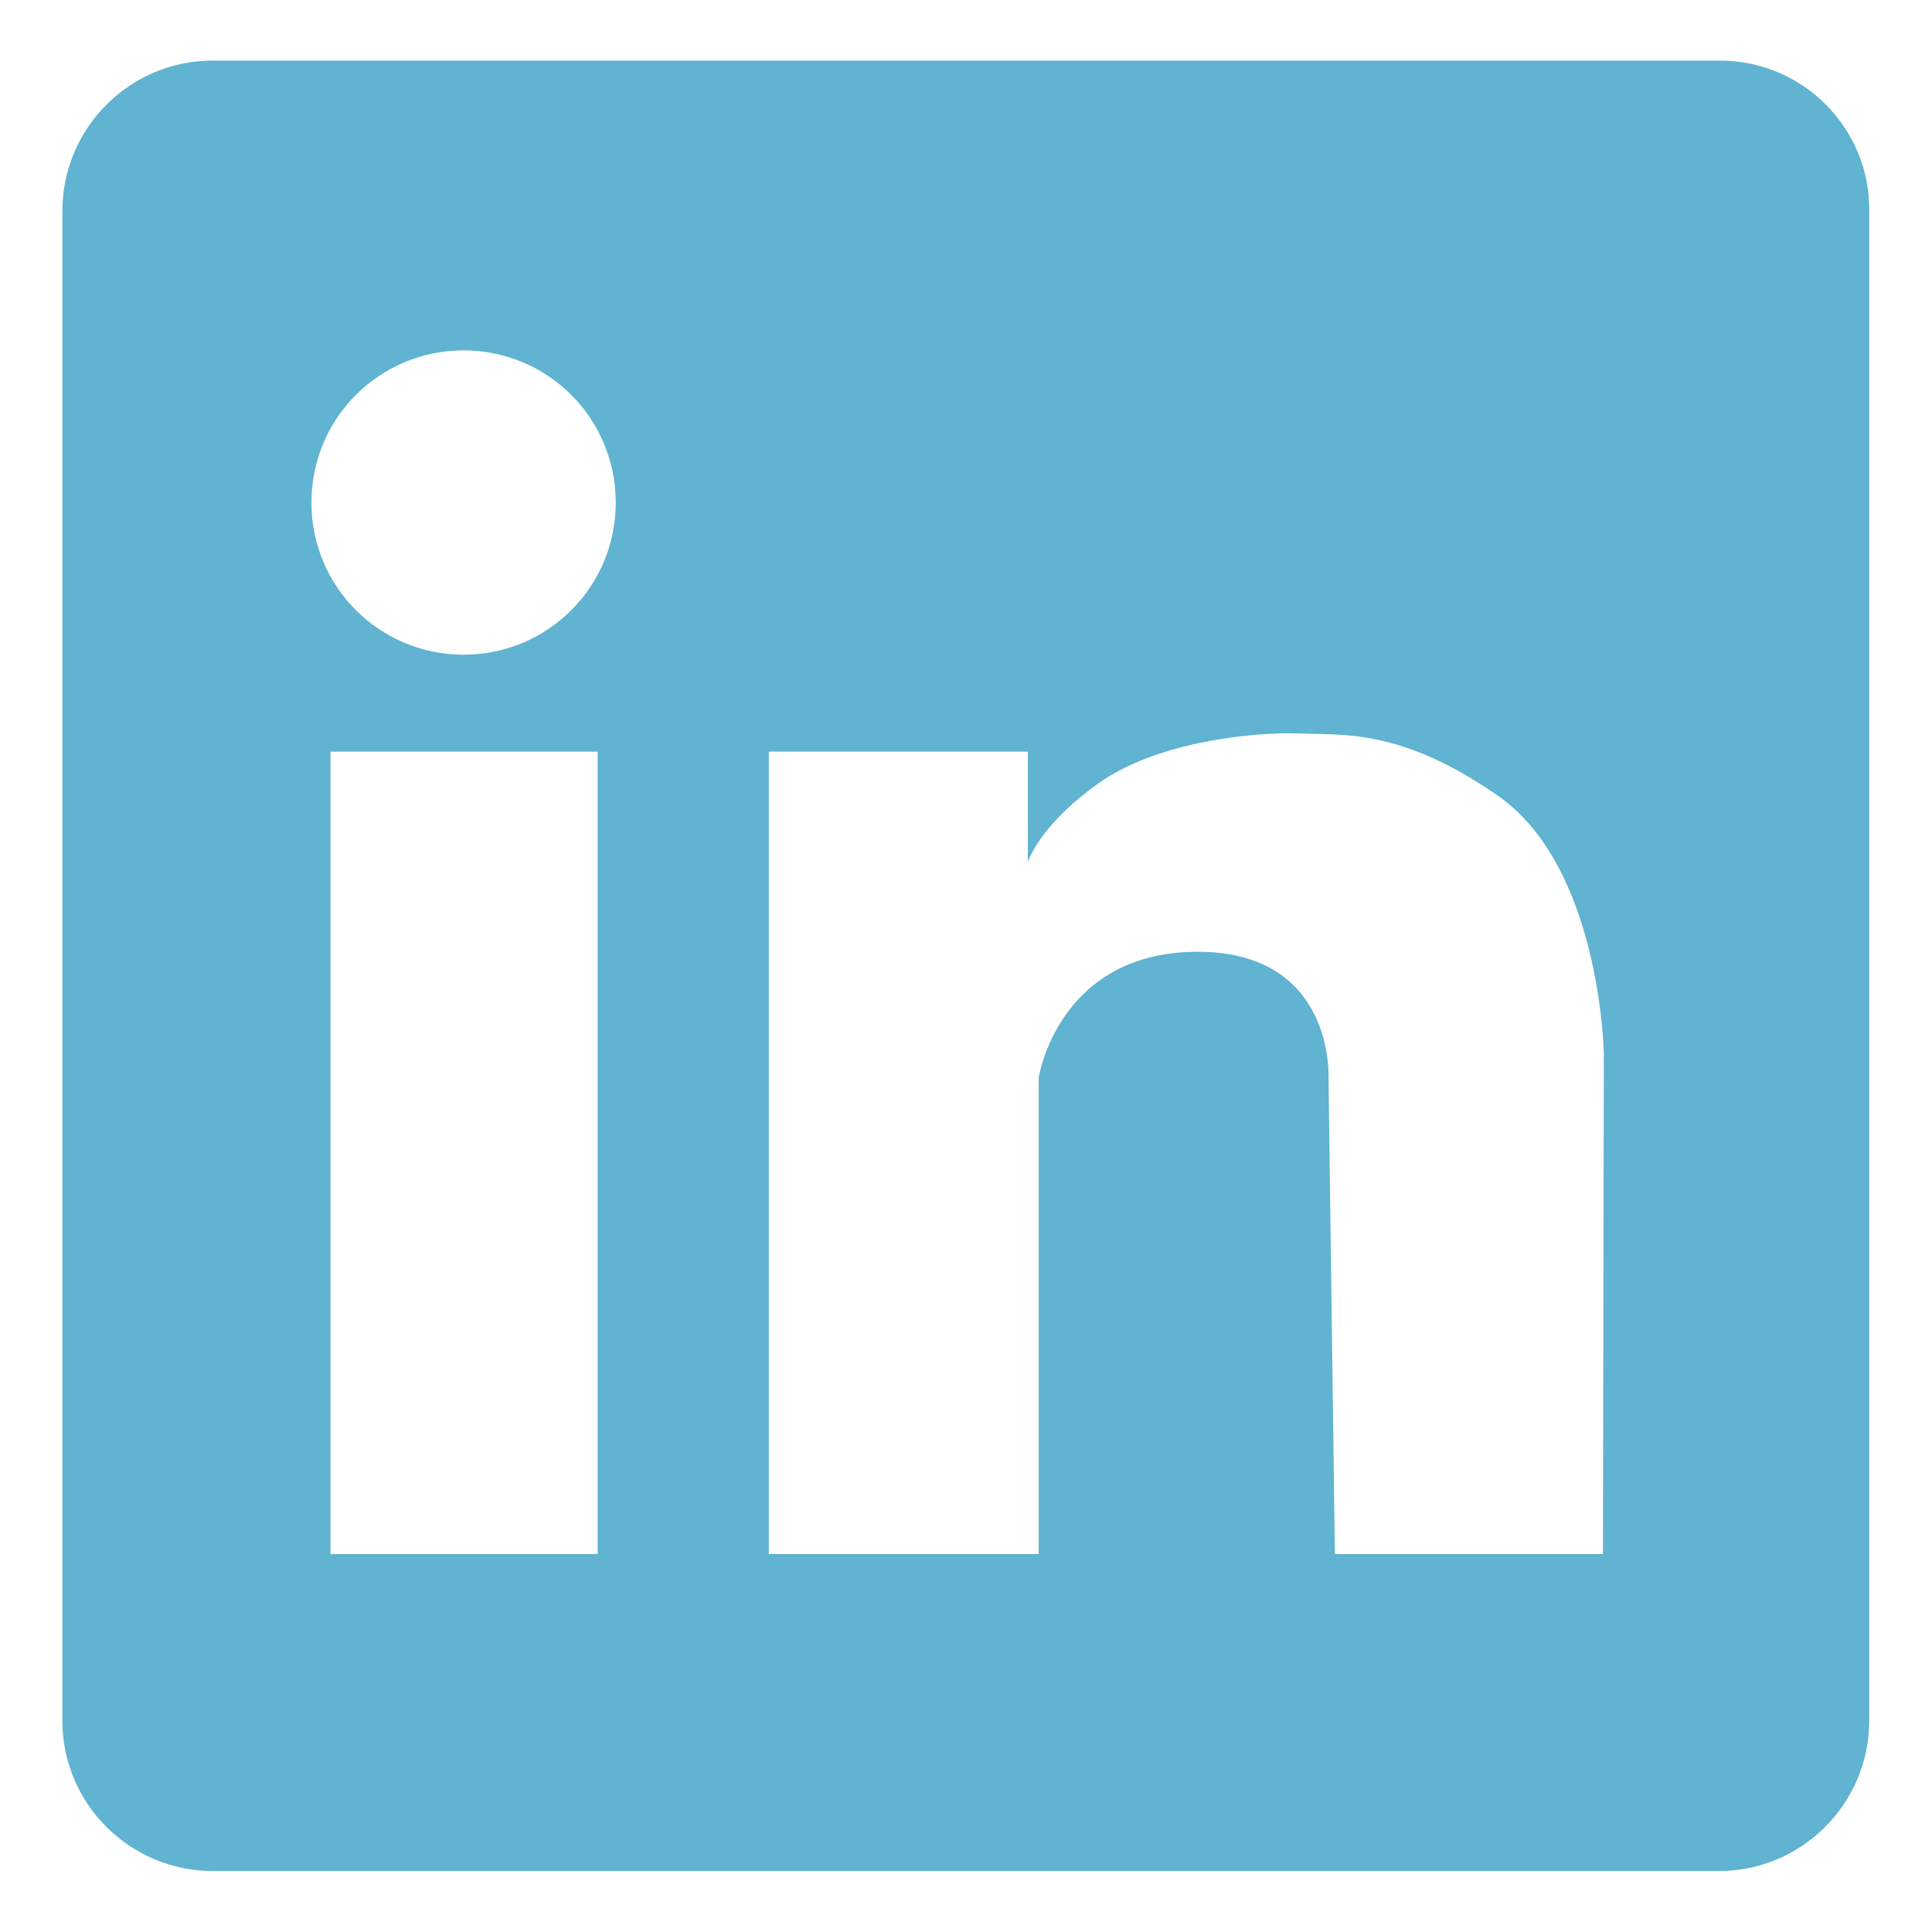 <?xml version="1.0" encoding="utf-8"?><svg xmlns="http://www.w3.org/2000/svg" xmlns:xlink="http://www.w3.org/1999/xlink" width="302" zoomAndPan="magnify" viewBox="0 0 226.5 226.5" height="302" preserveAspectRatio="xMidYMid meet" version="1.0"><defs><clipPath id="2aab1a50b6"><path d="M 7.102 7.102 L 219.352 7.102 L 219.352 219.352 L 7.102 219.352 Z M 7.102 7.102 " clip-rule="nonzero"/></clipPath></defs><g clip-path="url(#2aab1a50b6)"><path fill="#60b3d1" d="M 201.621 7.102 L 24.941 7.102 C 15.172 7.102 7.312 15.066 7.312 24.727 L 7.312 201.727 C 7.312 211.496 15.277 219.352 24.941 219.352 L 201.516 219.352 C 211.281 219.352 219.141 211.387 219.141 201.727 L 219.141 24.727 C 219.246 15.066 211.387 7.102 201.621 7.102 Z M 70.066 182.188 L 38.742 182.188 L 38.742 88.117 L 70.066 88.117 Z M 54.352 76.754 C 44.477 76.754 36.512 68.793 36.512 58.918 C 36.512 49.043 44.477 41.078 54.352 41.078 C 64.227 41.078 72.188 49.043 72.188 58.918 C 72.188 68.793 64.227 76.754 54.352 76.754 Z M 187.922 182.188 L 156.496 182.188 L 155.75 126.34 C 155.75 126.34 156.496 111.477 140.25 111.582 C 124.004 111.688 121.773 126.34 121.773 126.34 L 121.773 182.188 L 90.133 182.188 L 90.133 88.117 L 120.5 88.117 L 120.5 101.07 C 120.5 101.07 121.773 96.82 128.781 91.832 C 135.789 86.84 147.363 85.781 152.352 85.992 C 157.344 86.203 164.141 85.355 175.5 93.211 C 187.711 101.602 188.027 123.578 188.027 123.578 Z M 187.922 182.188 " fill-opacity="1" fill-rule="nonzero"/></g></svg>